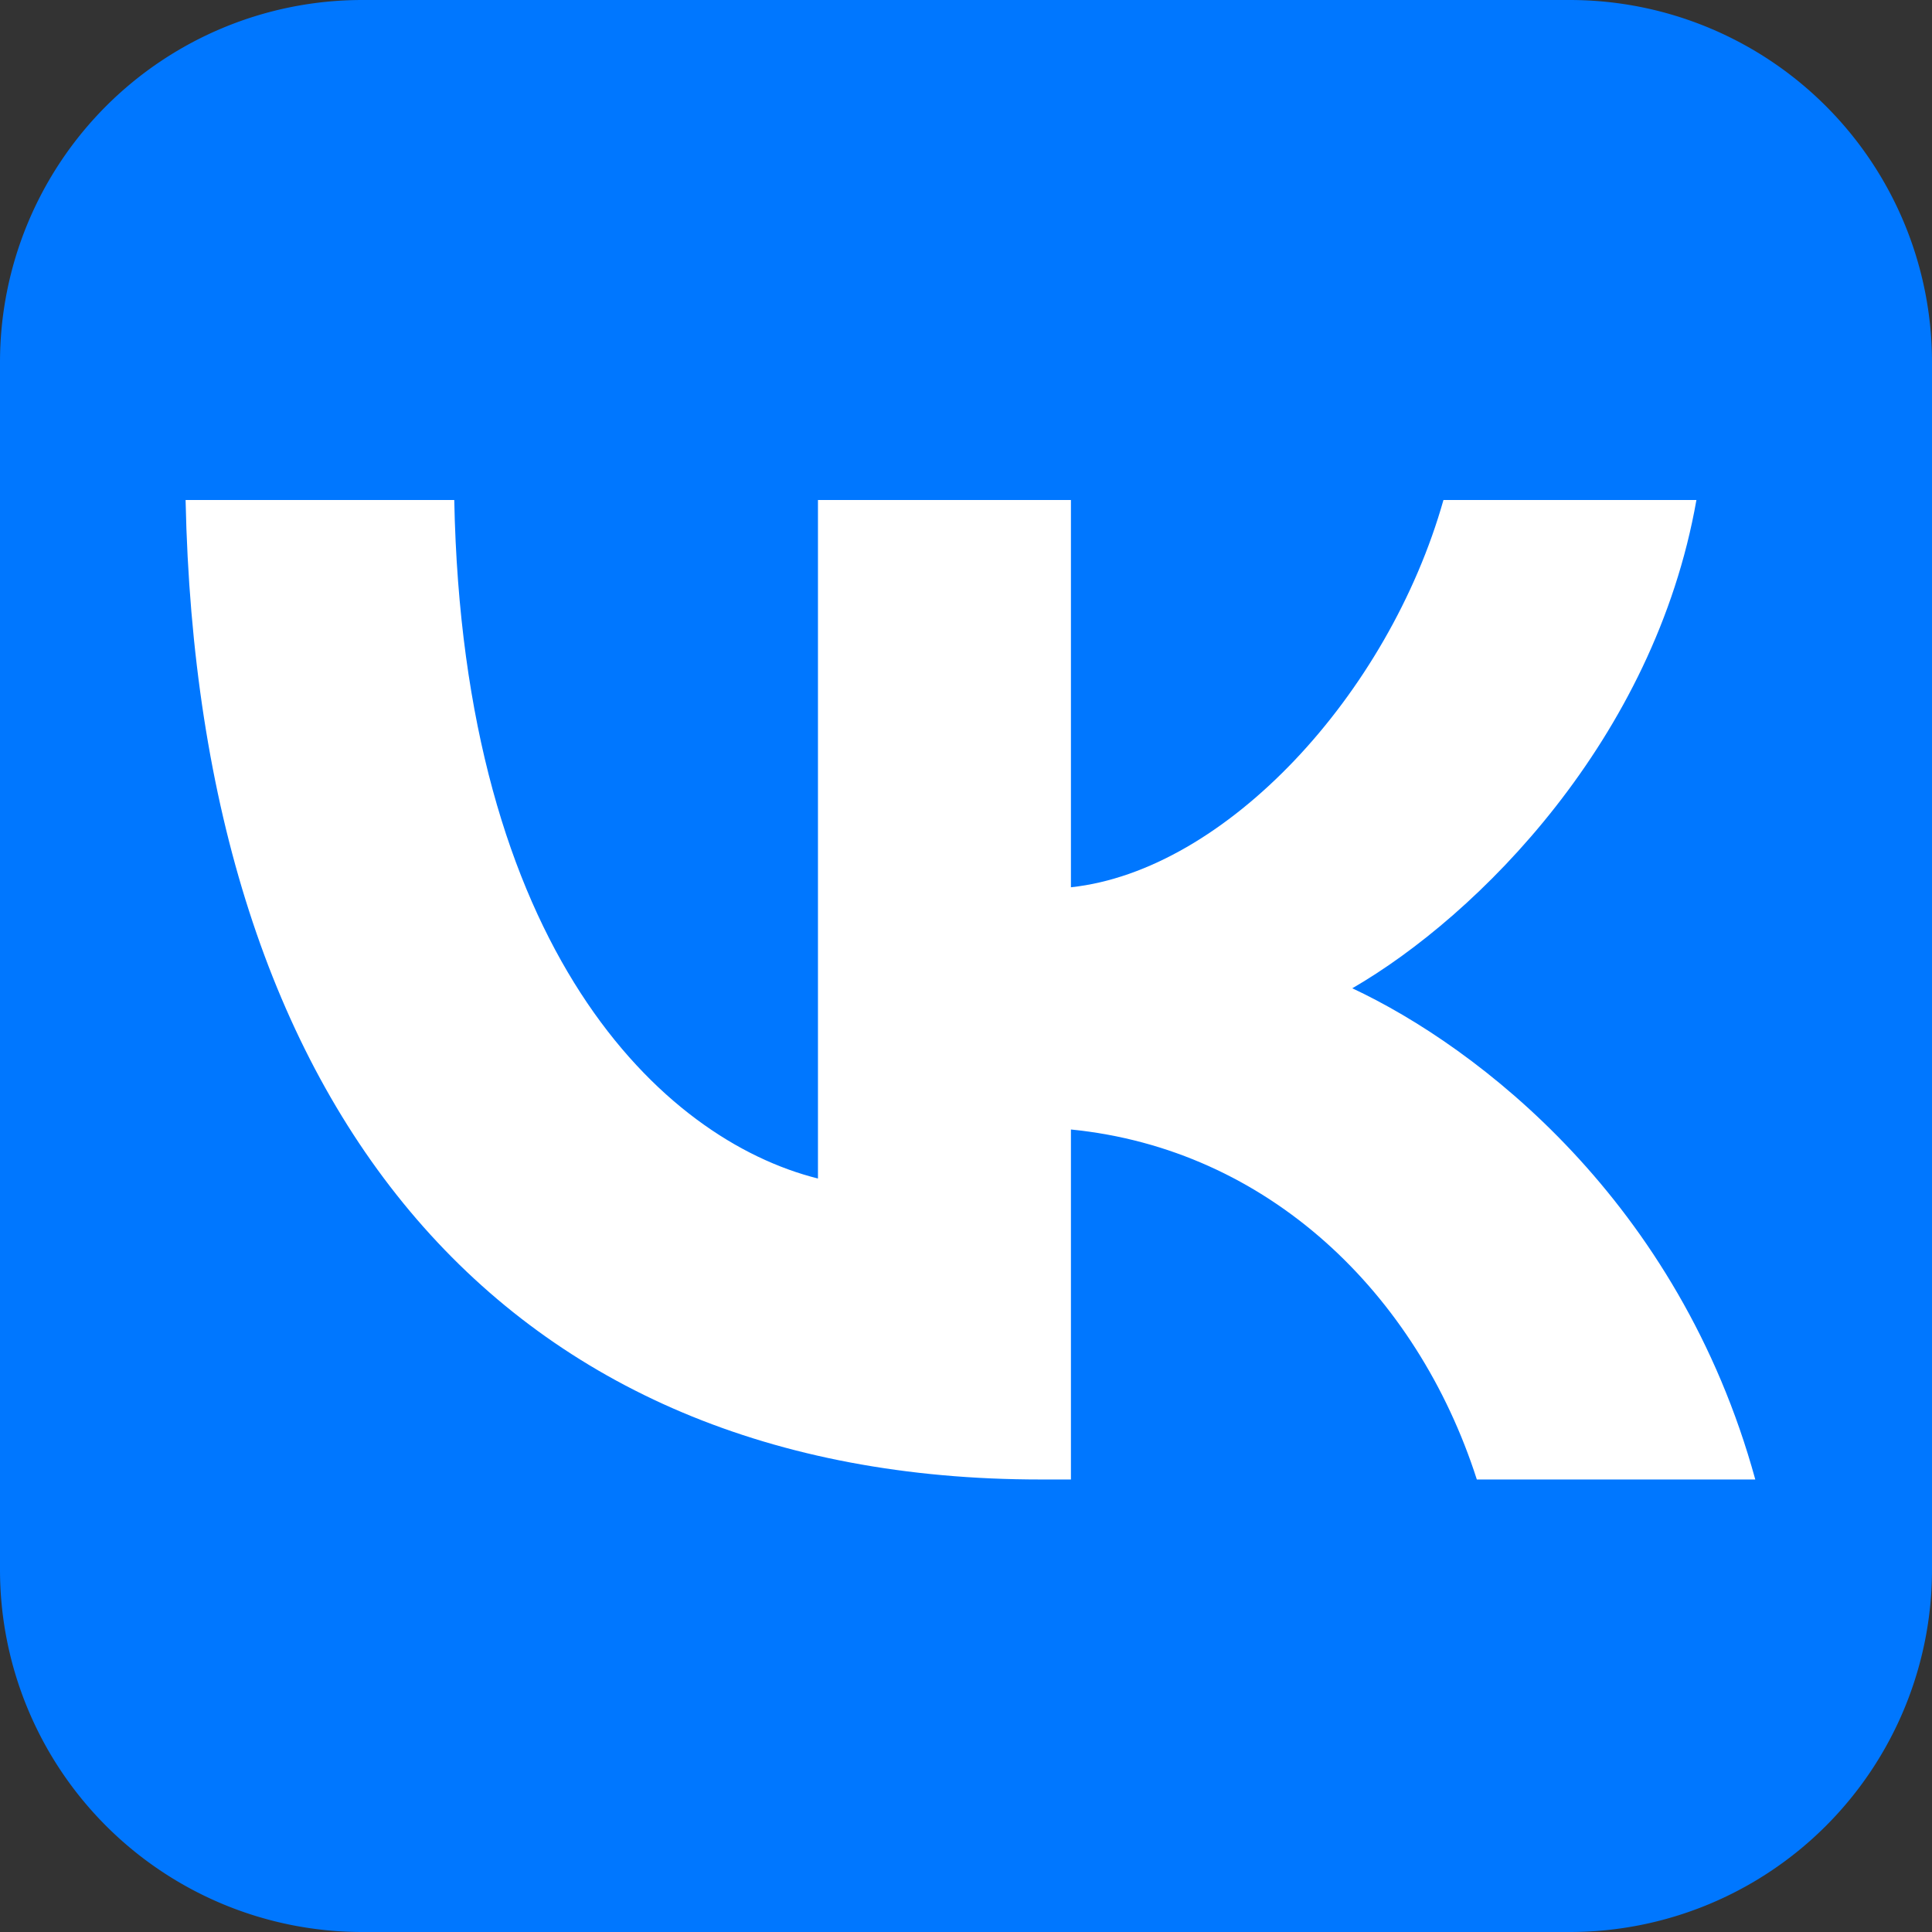 <svg width="32" height="32" fill="none" xmlns="http://www.w3.org/2000/svg"><rect width="100%" height="100%" fill="#333333" stroke="none"/><path d="M0 6a6 6 0 0 1 6-6h20a6 6 0 0 1 6 6v20a6 6 0 0 1-6 6H6a6 6 0 0 1-6-6V6z" fill="#07F"/><path d="M17.234 24.505c-8.883 0-13.95-6.09-14.16-16.223h4.45c.145 7.437 3.426 10.588 6.024 11.238V8.282h4.19v6.414c2.566-.276 5.261-3.199 6.17-6.414h4.19c-.697 3.962-3.62 6.885-5.7 8.087 2.08.974 5.409 3.524 6.675 8.136h-4.612c-.99-3.085-3.459-5.473-6.723-5.797v5.797h-.504z" fill="#fff"/></svg>